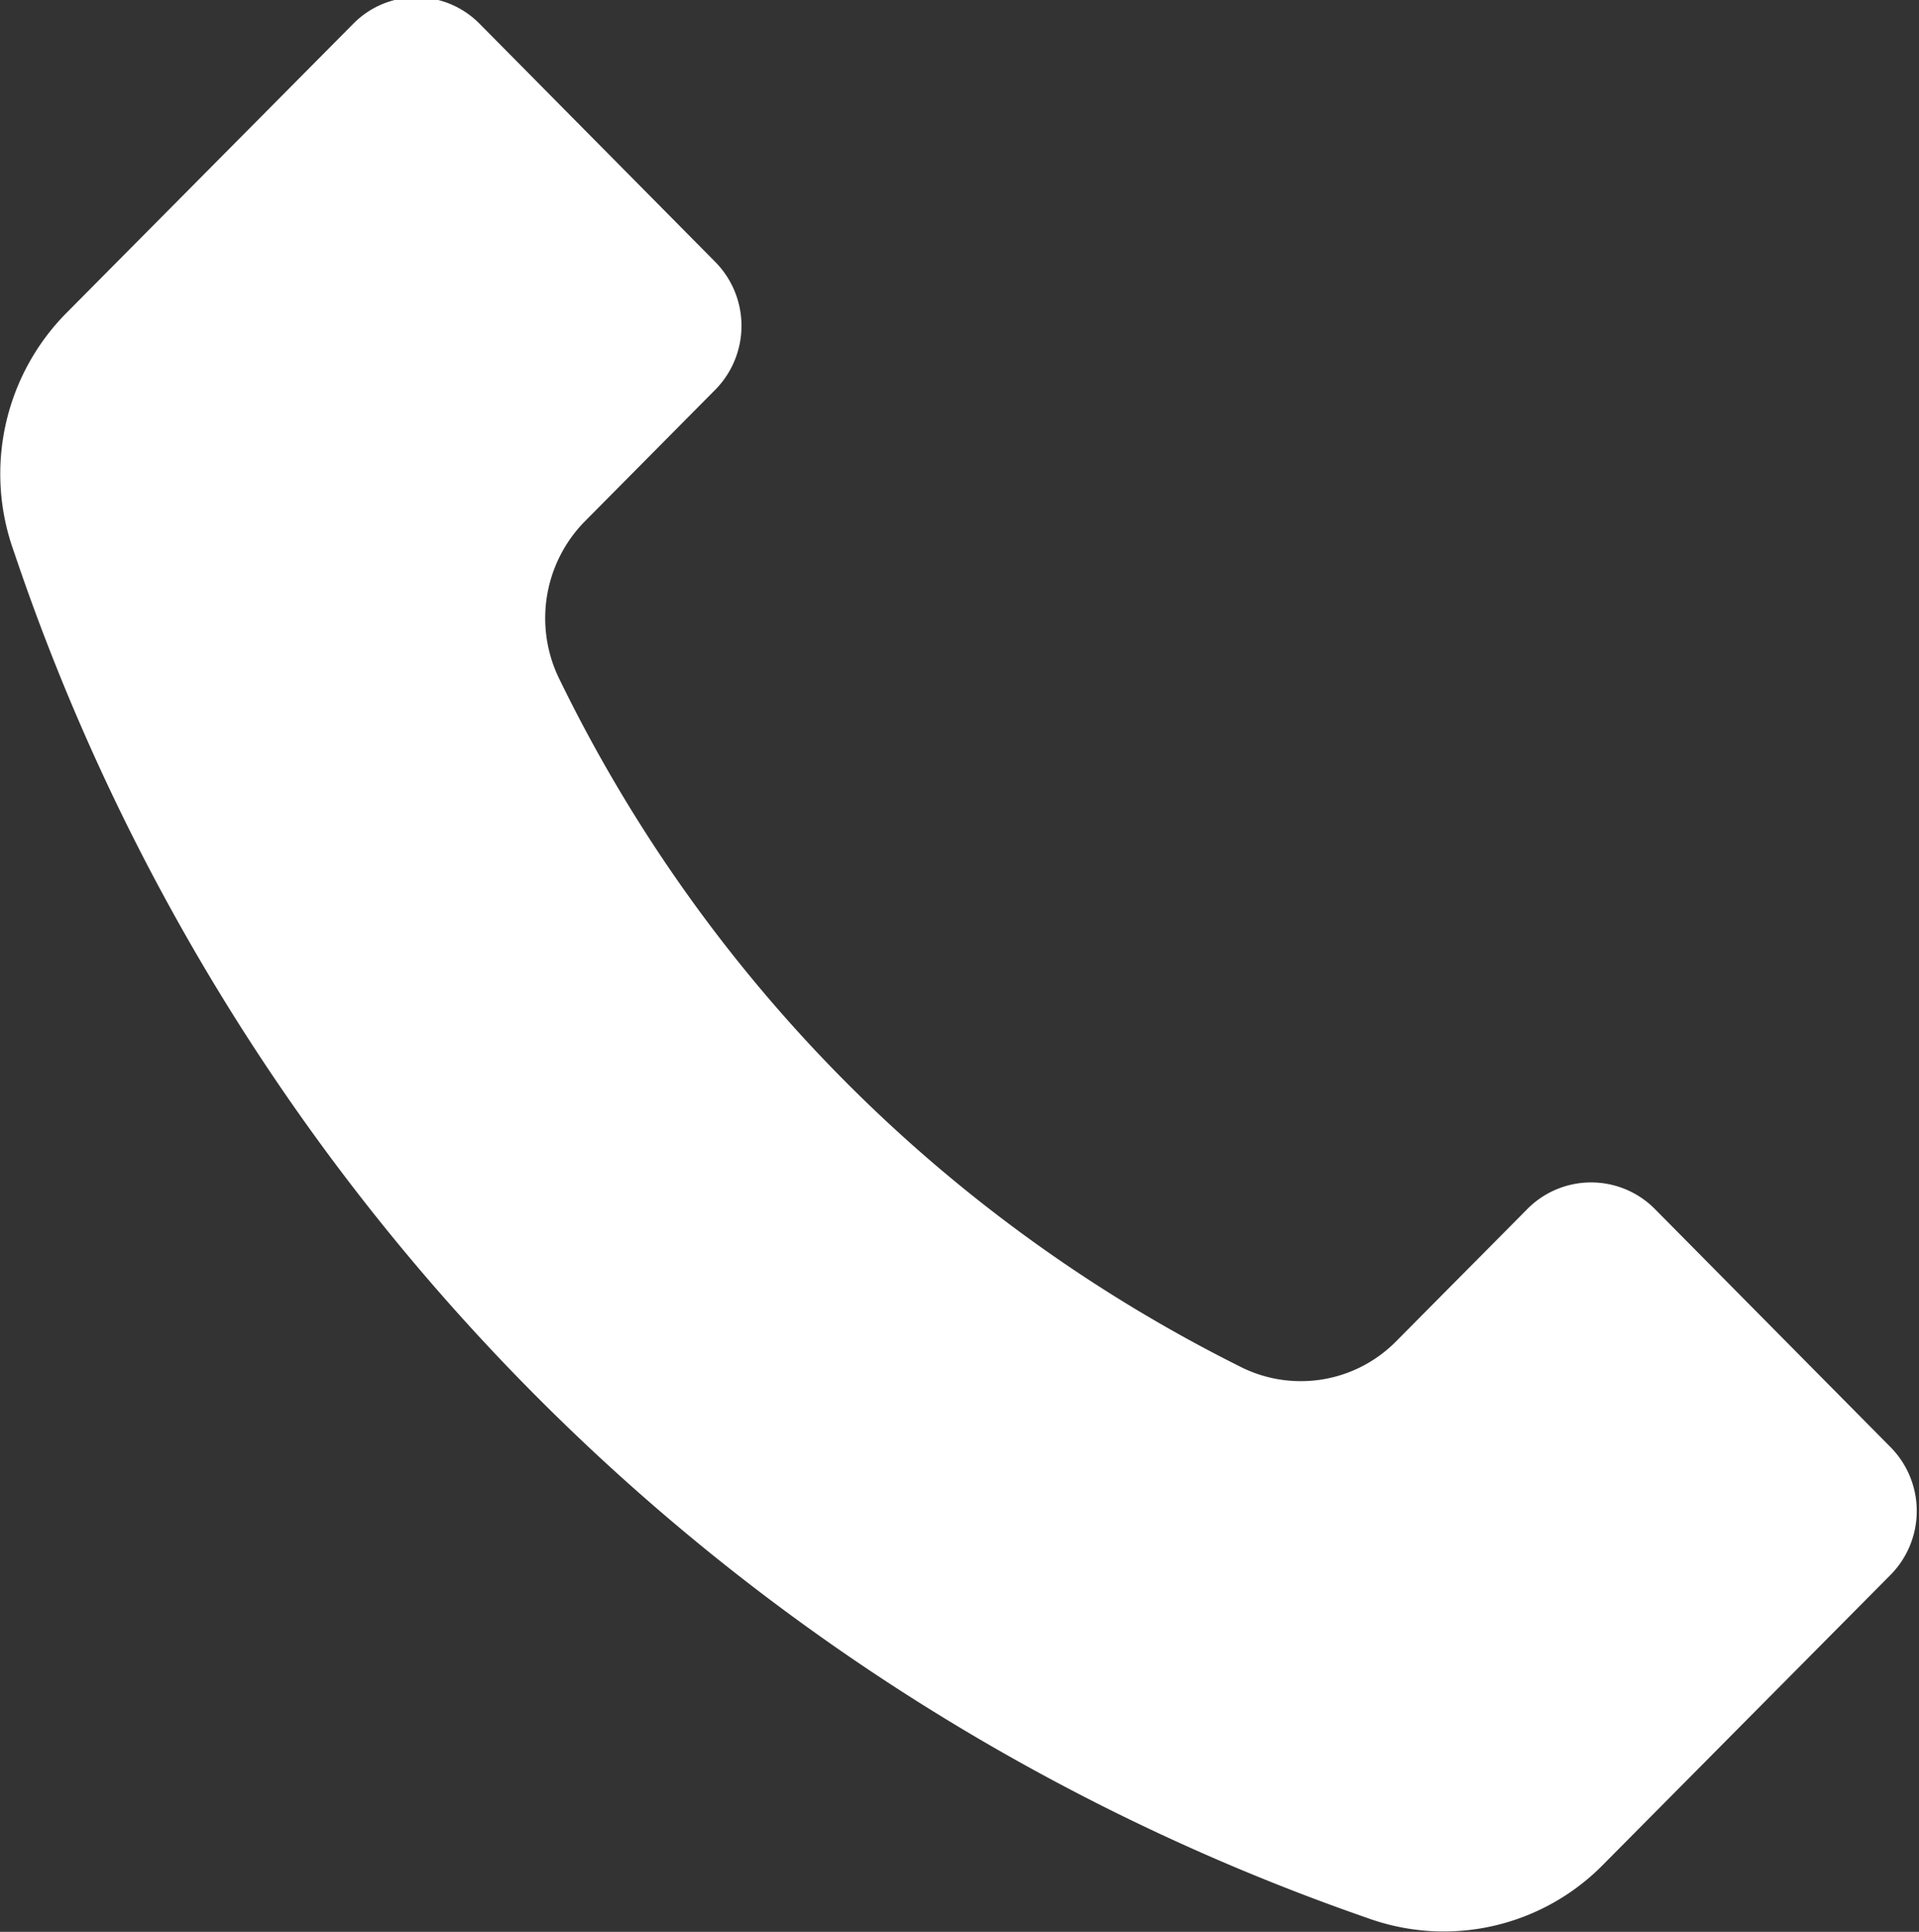 <svg xmlns="http://www.w3.org/2000/svg" width="17.88" height="18" viewBox="0 0 17.88 18">
  <rect x="0" y="0" width="17.88" height="18" fill="#333333" stroke="none"/>
  <defs>
    <style>
      .cls-1 {
        fill: #fff;
        fill-rule: evenodd;
      }
    </style>
  </defs>
  <path id="tel_icon.svg" class="cls-1" d="M1630.53,94.523l1.22-1.231a0.848,0.848,0,0,0,0-1.2l-2.19-2.213a0.825,0.825,0,0,0-1.18,0l-2.67,2.692a2.131,2.131,0,0,0-.49,2.226,20.334,20.334,0,0,0,12.61,12.73,2.082,2.082,0,0,0,2.2-.5l2.67-2.692a0.847,0.847,0,0,0,0-1.2l-2.19-2.213a0.836,0.836,0,0,0-1.19,0l-1.22,1.23a1.248,1.248,0,0,1-1.47.23,14,14,0,0,1-6.32-6.382A1.287,1.287,0,0,1,1630.53,94.523Z" transform="translate(-1625.09 -89.656)"/>
</svg>
